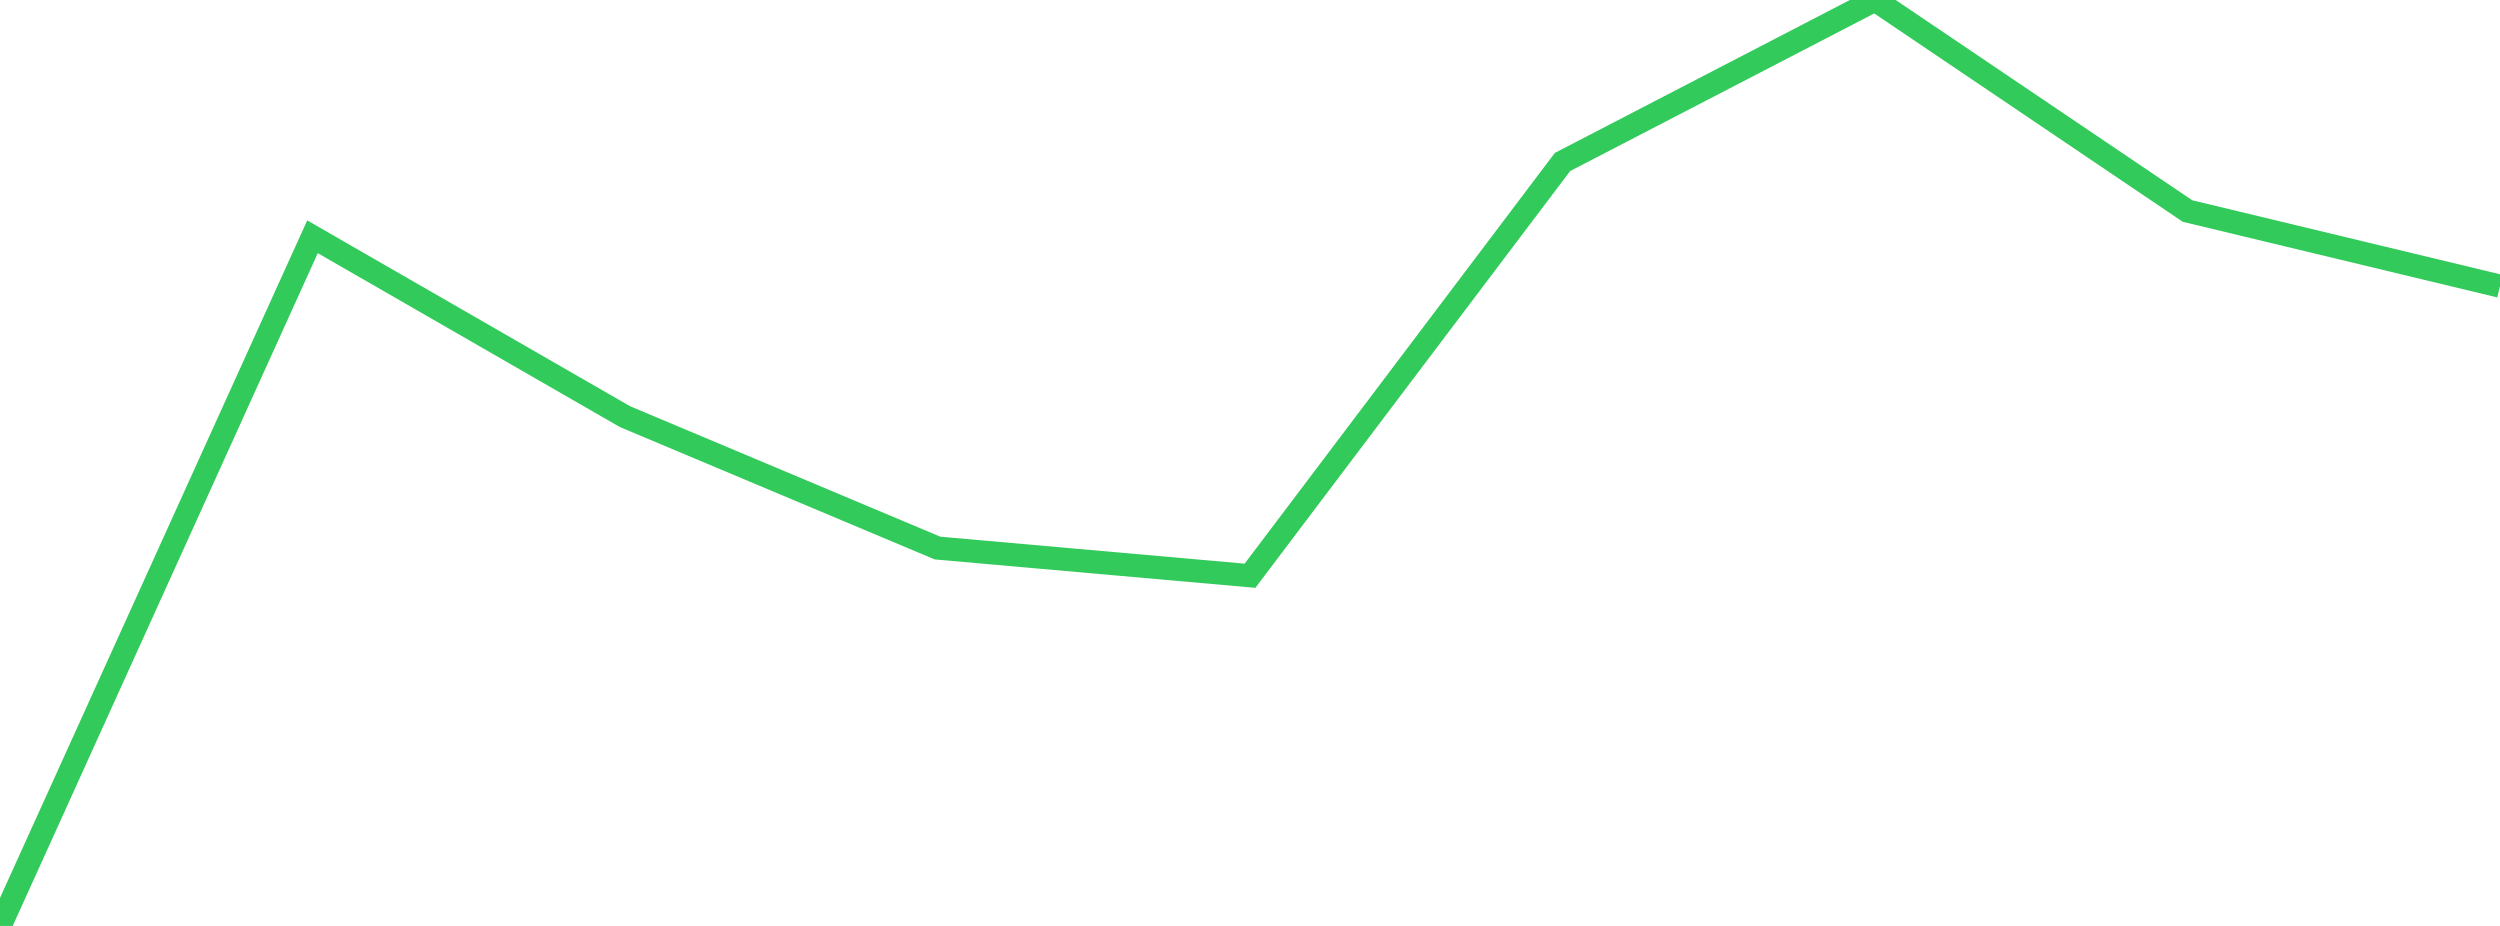 <?xml version="1.0" standalone="no"?>
<!DOCTYPE svg PUBLIC "-//W3C//DTD SVG 1.1//EN" "http://www.w3.org/Graphics/SVG/1.1/DTD/svg11.dtd">

<svg width="135" height="50" viewBox="0 0 135 50" preserveAspectRatio="none" 
  xmlns="http://www.w3.org/2000/svg"
  xmlns:xlink="http://www.w3.org/1999/xlink">


<polyline points="0.0, 50.0 16.875, 12.786 33.75, 22.499 50.625, 29.595 67.5, 31.09 84.375, 8.747 101.25, 0.0 118.125, 11.396 135.0, 15.453" fill="none" stroke="#32ca5b" stroke-width="1.25"/>

</svg>